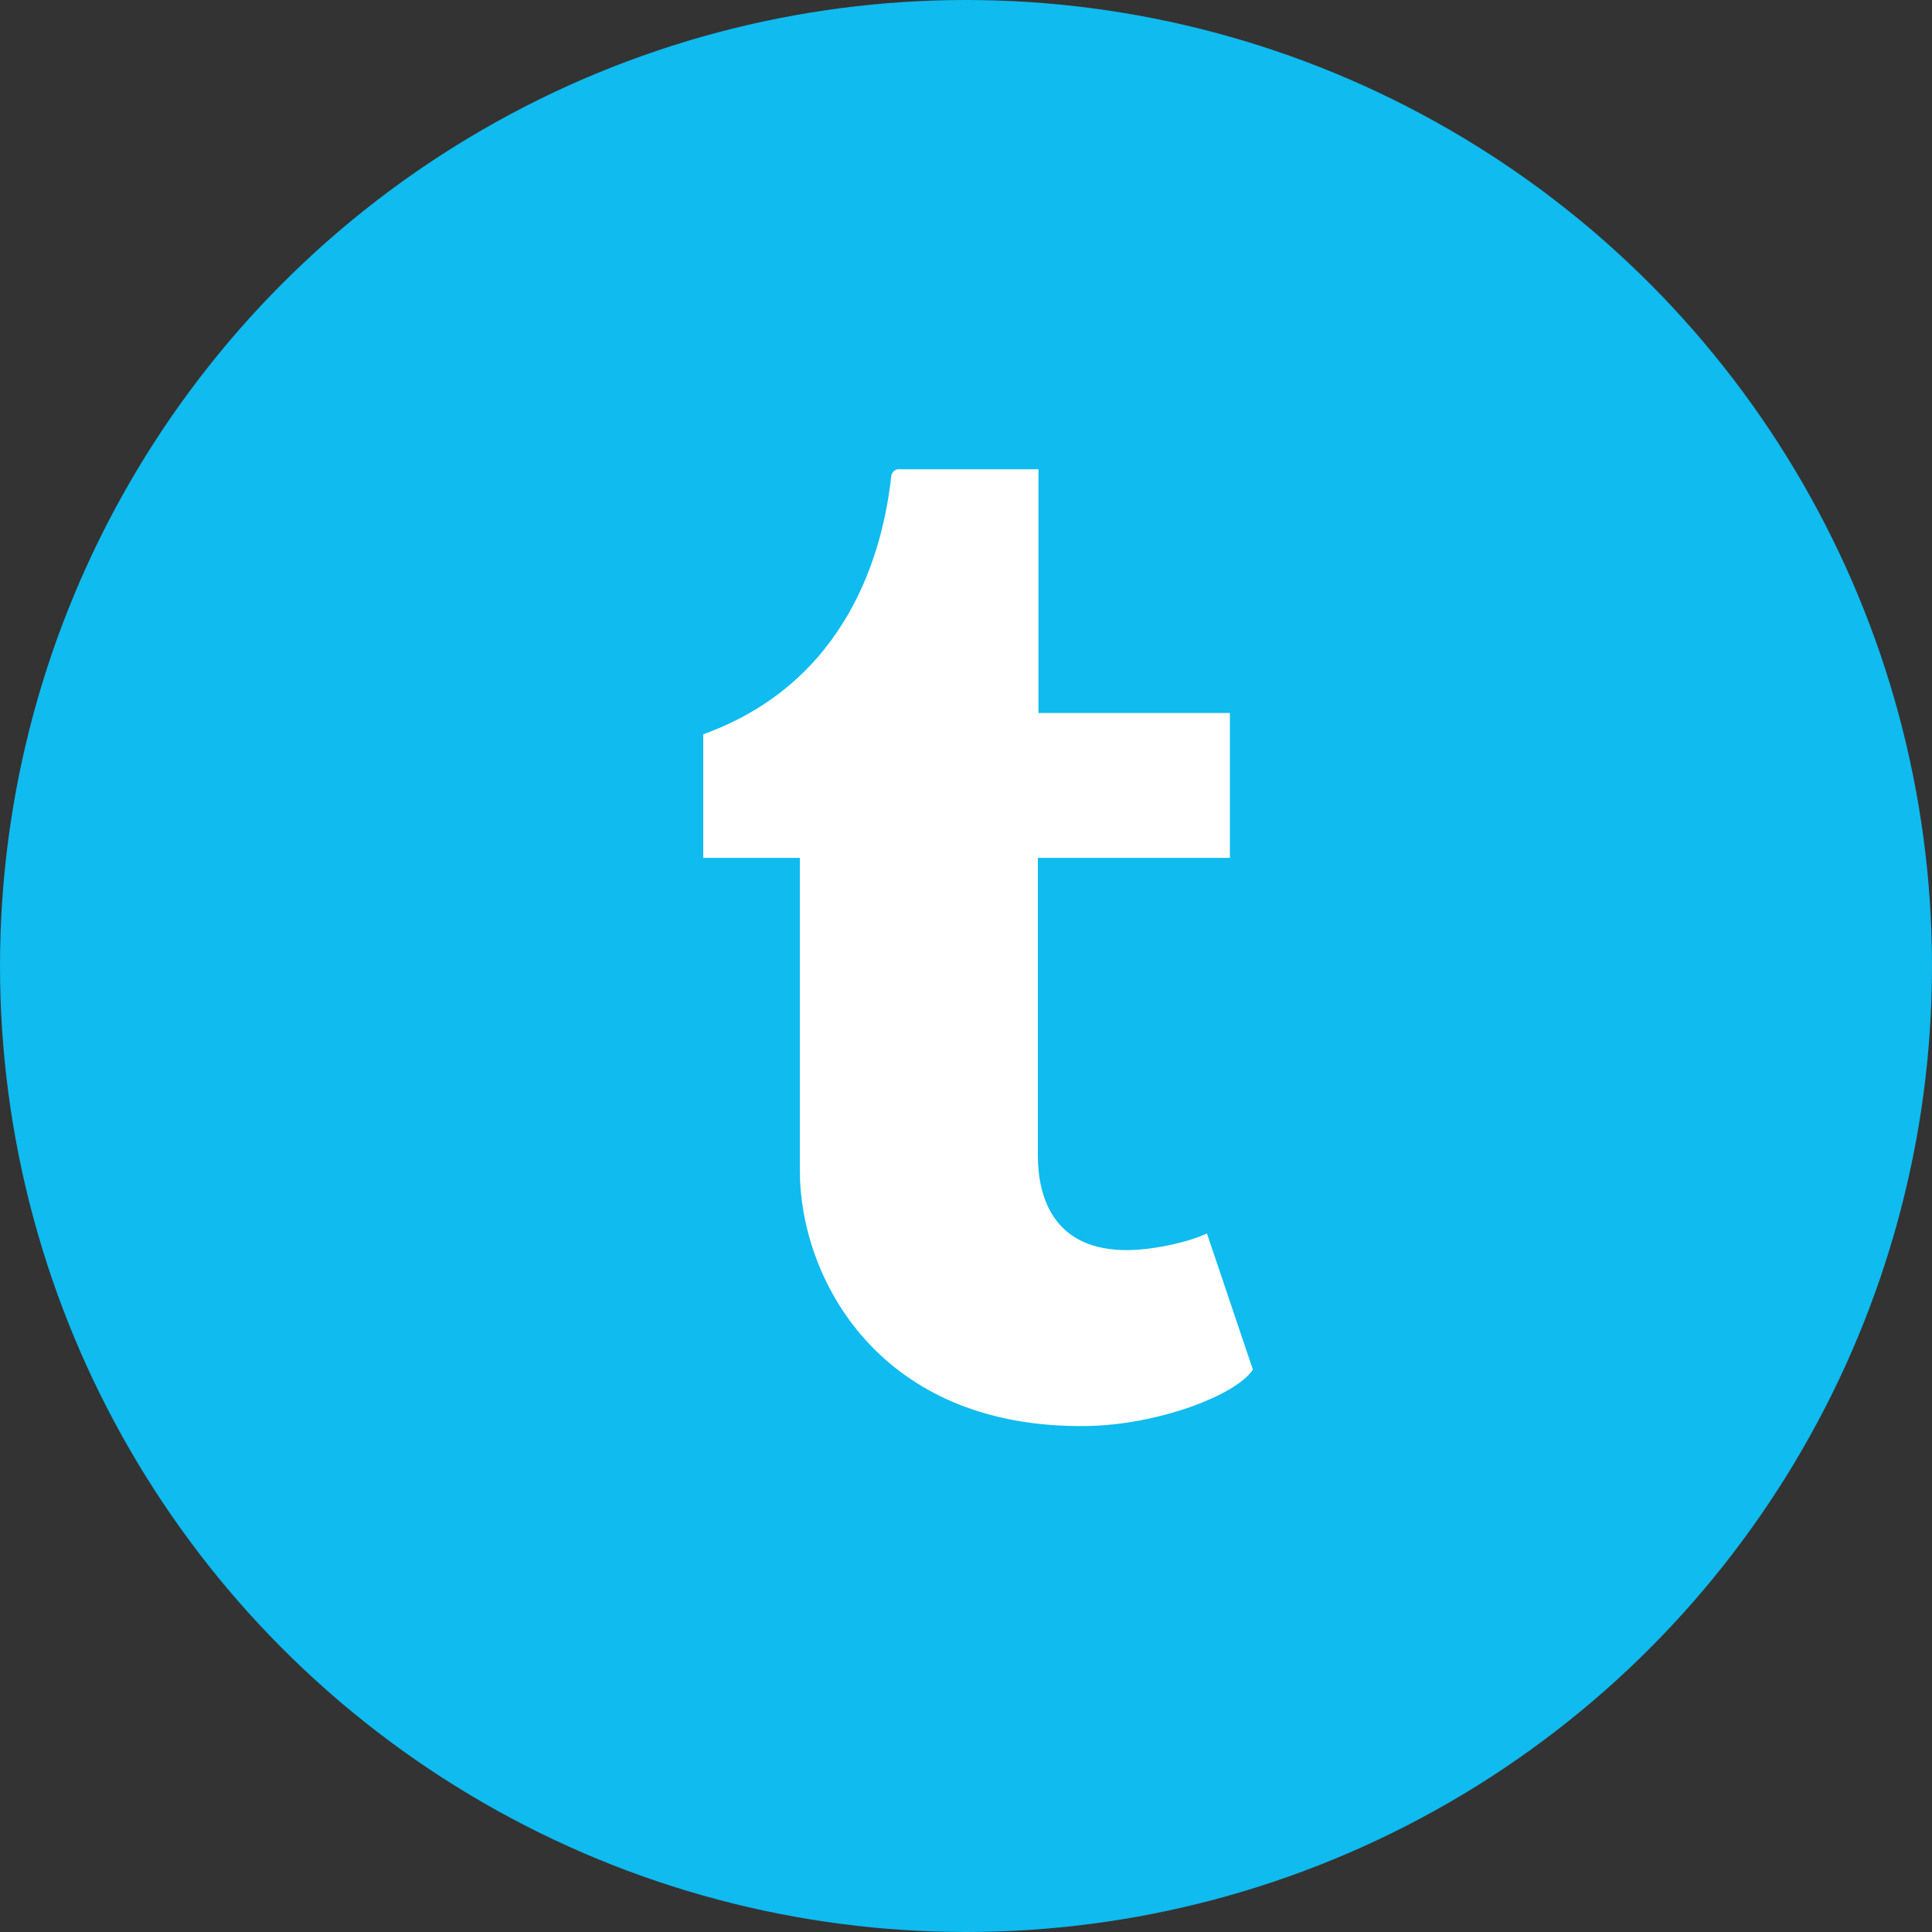 <?xml version="1.0" encoding="UTF-8" standalone="no"?>
<svg width="30px" height="30px" viewBox="0 0 30 30" version="1.1" xmlns="http://www.w3.org/2000/svg" xmlns:xlink="http://www.w3.org/1999/xlink">
    <rect x="0" y="0" width="30" height="30" fill="#333333" stroke="none"/>
    <!-- Generator: Sketch 47.1 (45422) - http://www.bohemiancoding.com/sketch -->
    <title>twitter</title>
    <desc>Created with Sketch.</desc>
    <defs></defs>
    <g id="QR-Painters" stroke="none" stroke-width="1" fill="none" fill-rule="evenodd">
        <g id="zip" transform="translate(-120, -844)">
            <g id="FOOTER" transform="translate(0, 795)">
                <g id="social-copy" transform="translate(80, 49)">
                    <g id="twitter" transform="translate(40, 0)">
                        <circle id="Oval-Copy" fill="#0FBBEF" cx="15" cy="15" r="15"></circle>
                        <path d="M18.741,19.152 C18.464,19.286 17.938,19.402 17.545,19.411 C16.348,19.437 16.116,18.571 16.116,17.946 L16.116,13.321 L19.098,13.321 L19.098,11.071 L16.125,11.071 L16.125,7.286 L13.946,7.286 C13.911,7.286 13.848,7.321 13.839,7.393 C13.714,8.554 13.17,10.589 10.92,11.402 L10.92,13.321 L12.42,13.321 L12.42,18.179 C12.42,19.839 13.643,22.196 16.884,22.143 C17.973,22.125 19.188,21.67 19.455,21.268 L18.741,19.152 Z" id="" fill="#FFFFFF"></path>
                    </g>
                </g>
            </g>
        </g>
    </g>
</svg>